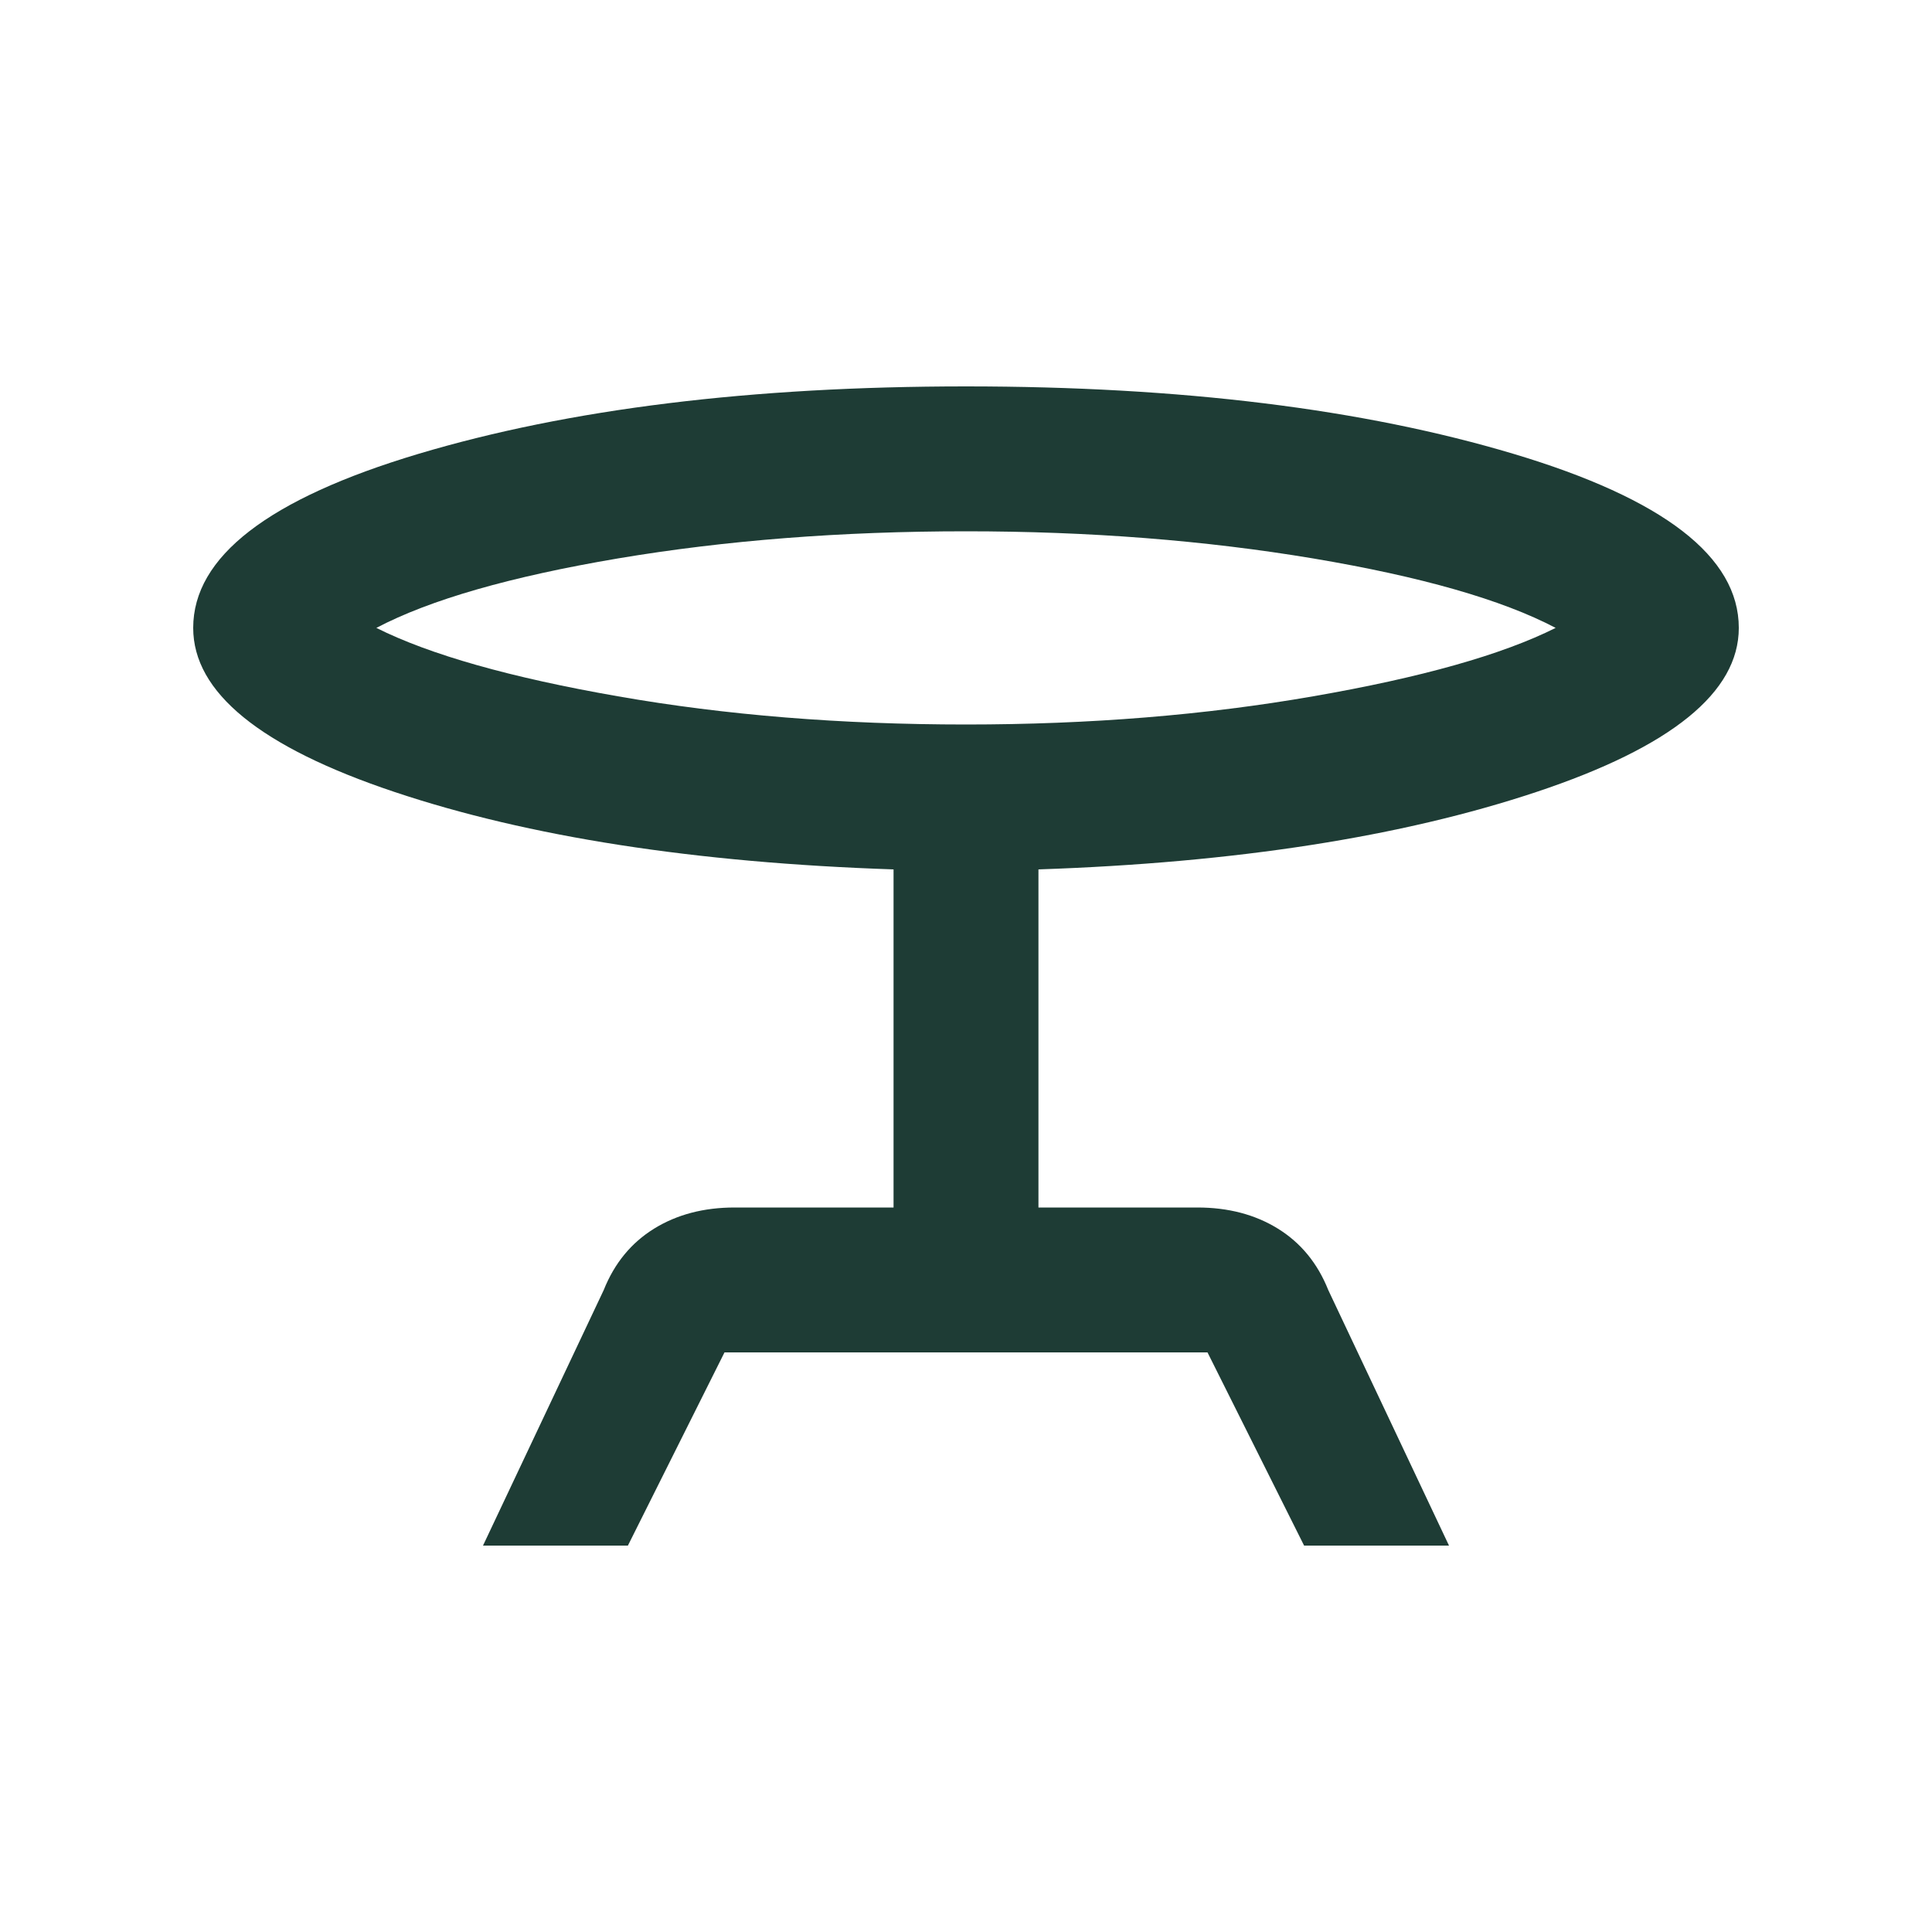 <svg xmlns="http://www.w3.org/2000/svg" fill="none" viewBox="0 0 20 20" height="20" width="20">
<path fill="#1E3C35" d="M5 16L6.25 13.354C6.361 13.076 6.535 12.865 6.771 12.719C7.007 12.573 7.285 12.5 7.604 12.5H9.25V9C7.194 8.931 5.472 8.663 4.083 8.198C2.694 7.733 2 7.167 2 6.5C2 5.764 2.778 5.163 4.333 4.698C5.889 4.233 7.778 4 10 4C12.222 4 14.111 4.233 15.667 4.698C17.222 5.163 18 5.764 18 6.5C18 7.167 17.302 7.733 15.906 8.198C14.51 8.663 12.792 8.931 10.75 9V12.5H12.396C12.715 12.5 12.993 12.573 13.229 12.719C13.465 12.865 13.639 13.076 13.75 13.354L15 16H13.5L12.5 14H7.5L6.5 16H5ZM10 7.5C11.278 7.5 12.476 7.403 13.594 7.208C14.712 7.014 15.549 6.778 16.104 6.5C15.549 6.208 14.712 5.969 13.594 5.781C12.476 5.594 11.278 5.5 10 5.5C8.708 5.5 7.507 5.594 6.396 5.781C5.285 5.969 4.451 6.208 3.896 6.5C4.451 6.778 5.285 7.014 6.396 7.208C7.507 7.403 8.708 7.5 10 7.5Z"></path>
</svg>
